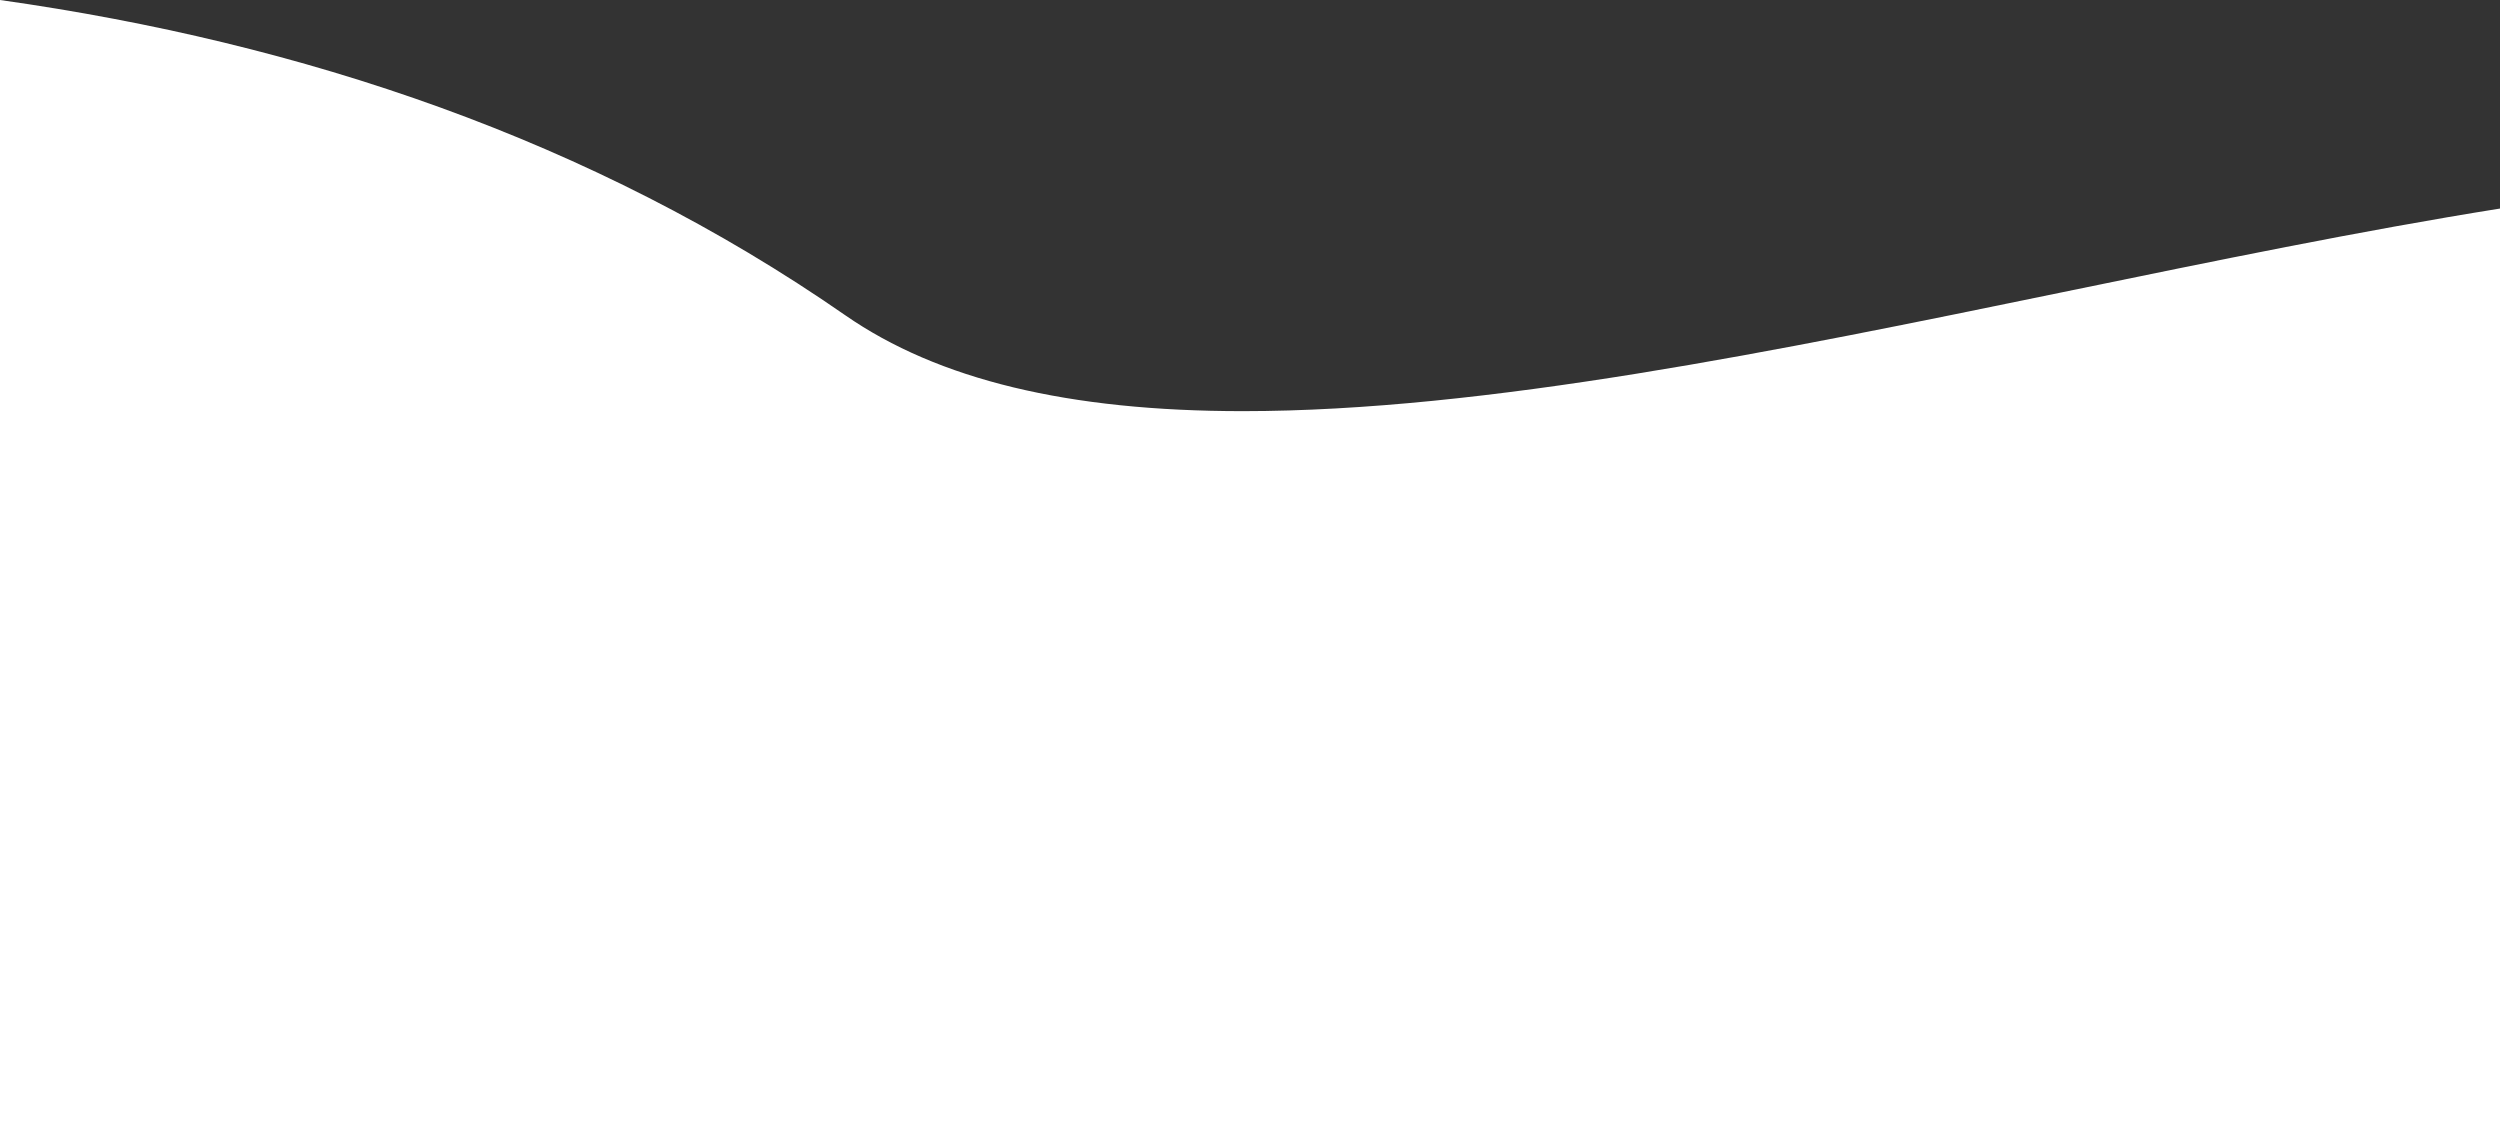 <svg xmlns="http://www.w3.org/2000/svg" width="968" height="436.092" viewBox="0 0 968 436.092">
  <rect x="0" y="0" width="968" height="436.092" fill="#333333" stroke="none"/>
  <path id="Subtraction_1" data-name="Subtraction 1" d="M1401.5,1359.951h-968V923.86c29.629,4.186,58.719,9.711,86.462,16.421,14.311,3.461,28.566,7.311,42.369,11.442,14.082,4.215,28.089,8.841,41.633,13.751,13.81,5.006,27.529,10.448,40.776,16.176,13.5,5.836,26.889,12.133,39.8,18.716,13.148,6.7,26.169,13.9,38.7,21.373,12.758,7.612,25.369,15.735,37.483,24.145,36.033,25.014,86.417,37.173,154.031,37.173,93.725,0,207.253-23.38,317.042-45.991l2.557-.526c55.744-11.48,113.386-23.351,167.146-31.932v355.345h0Z" transform="translate(-433.5 -923.86)" fill="#fff"/>
</svg>
